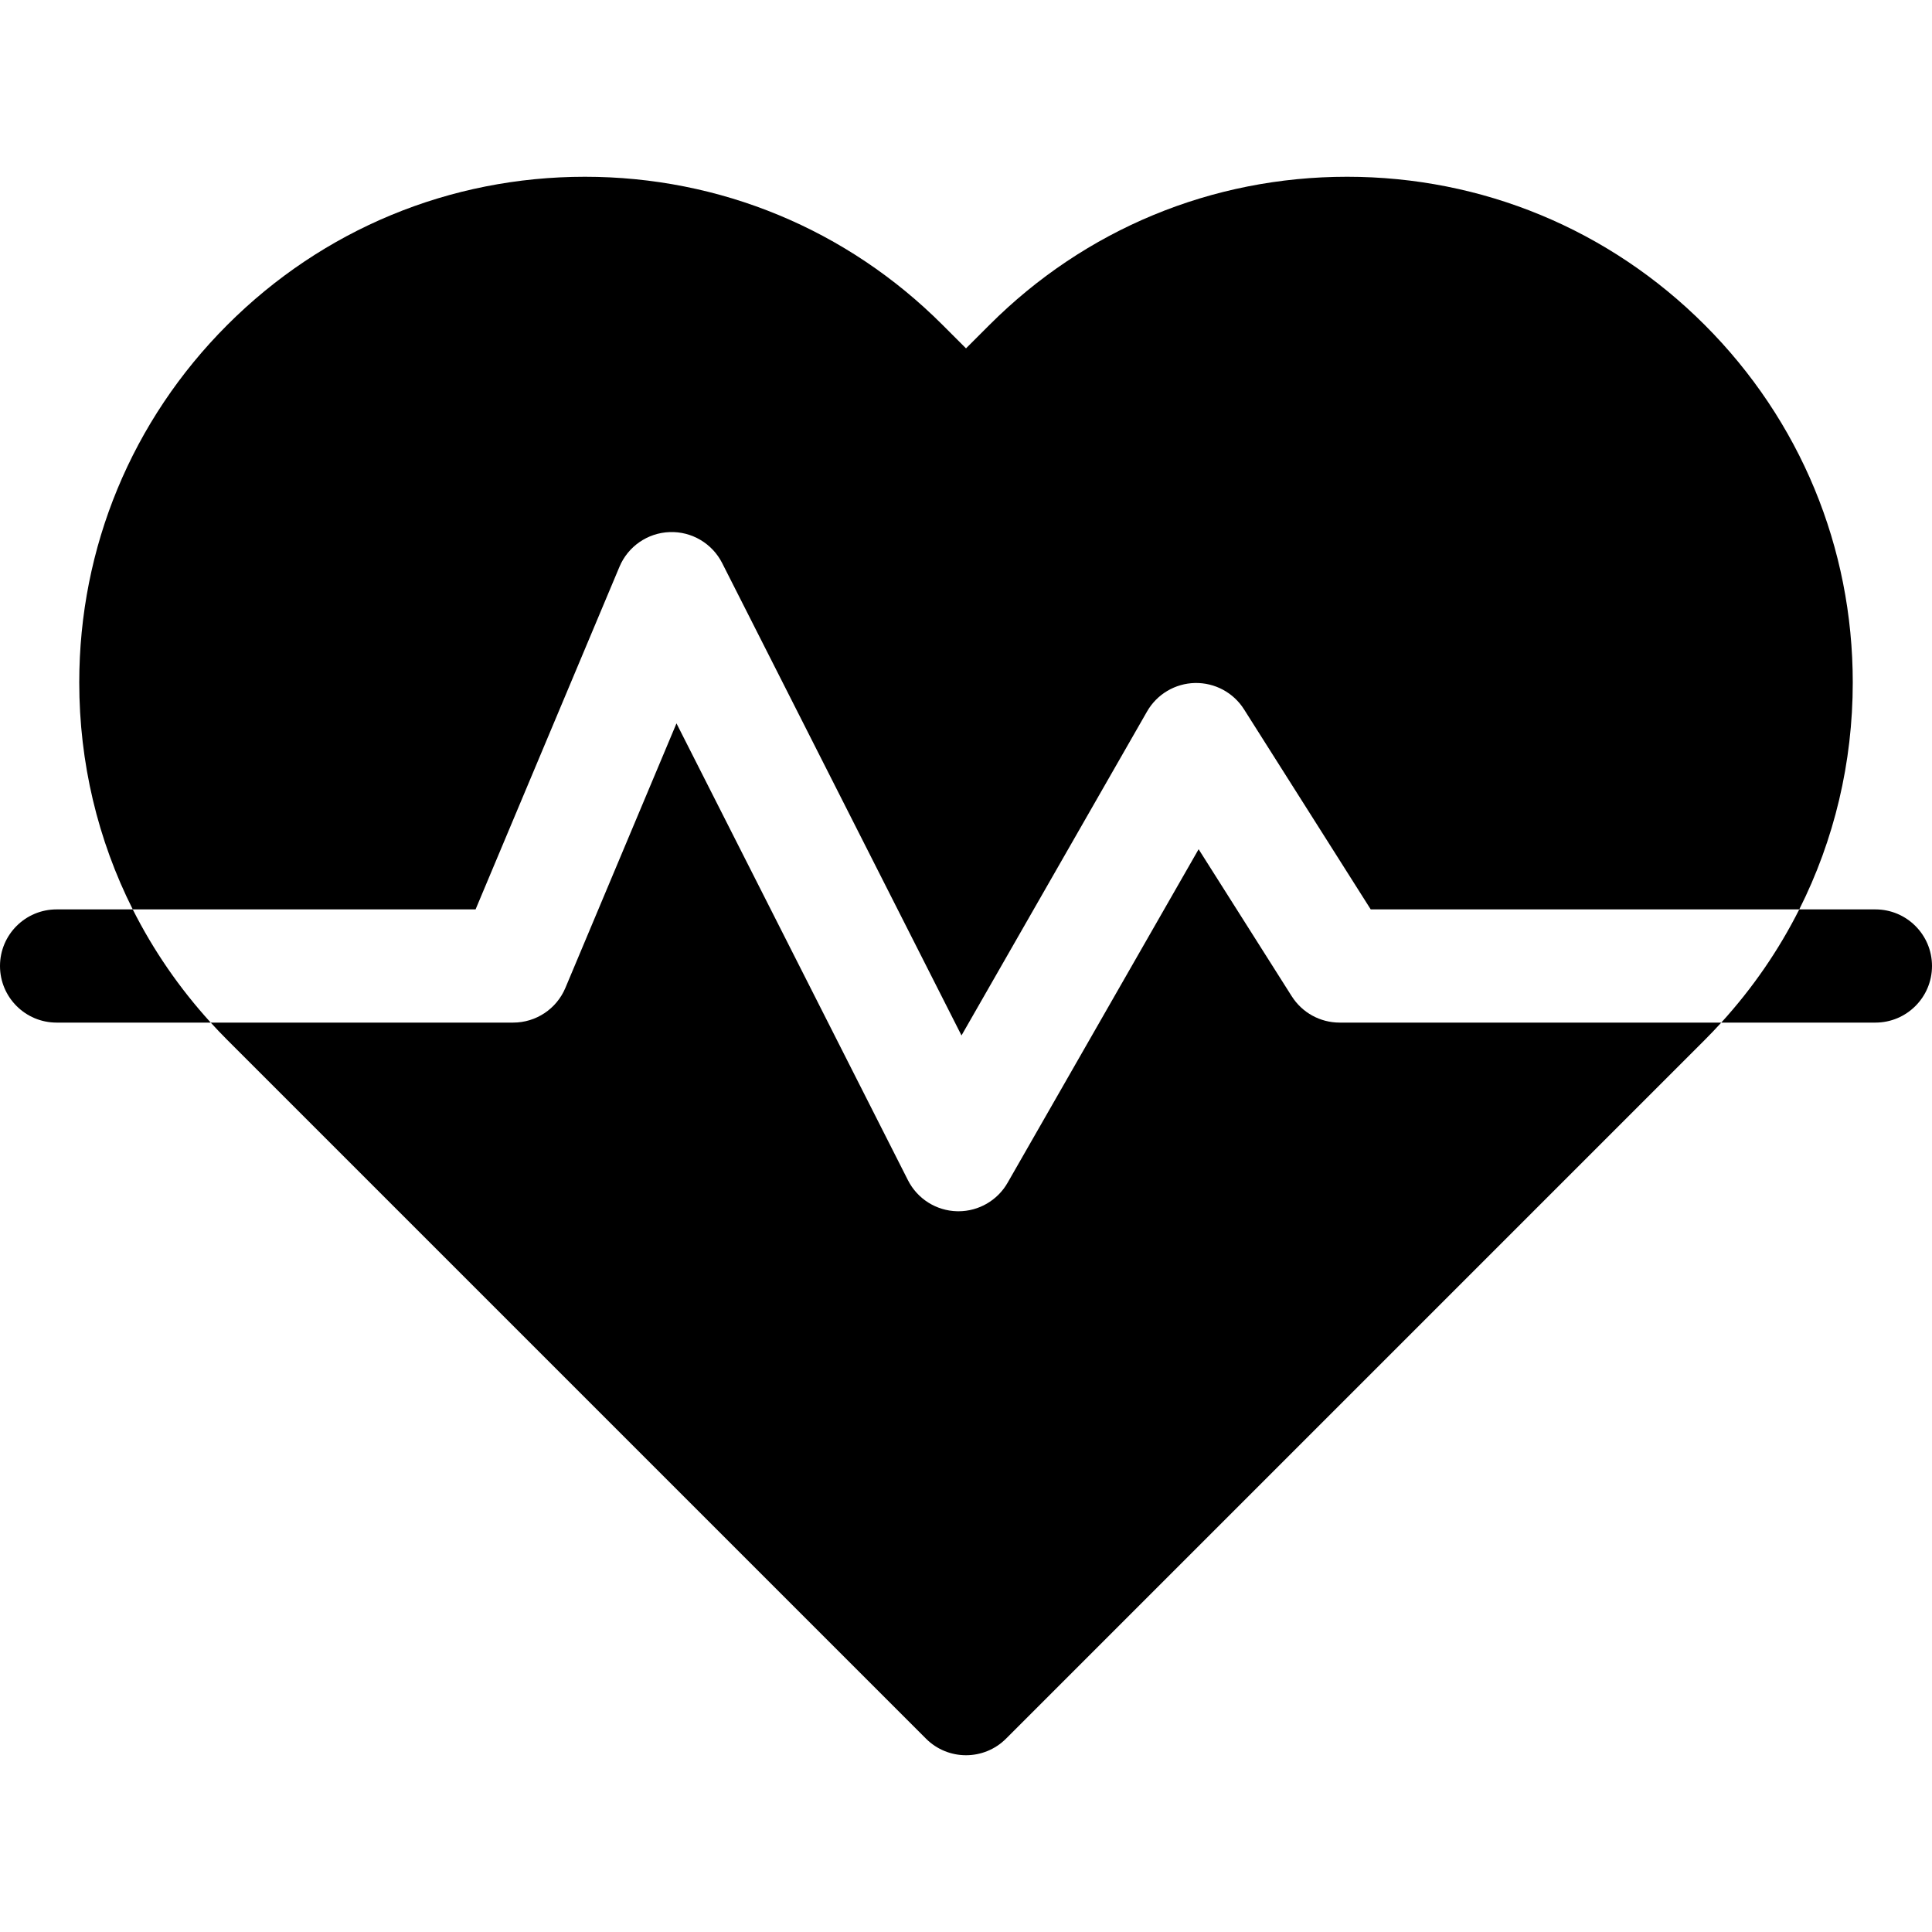 <svg xmlns="http://www.w3.org/2000/svg" id="Capa_1" height="512" viewBox="0 0 512 512" width="512"><g><path d="m342.328 264.026-24.682-38.972-50.629 88.4c-2.677 4.674-7.649 7.545-13.015 7.545-.128 0-.256-.001-.385-.005-5.513-.141-10.504-3.296-12.997-8.216l-61.346-121.076-29.444 70.105c-2.339 5.57-7.79 9.193-13.83 9.193h-80.154c1.429 1.568 2.896 3.11 4.406 4.62l185.142 185.142c2.929 2.929 6.768 4.394 10.606 4.394s7.678-1.464 10.606-4.394l185.142-185.142c1.51-1.51 2.977-3.052 4.406-4.62h-101.154c-5.14 0-9.922-2.632-12.672-6.974z"></path><path d="m164.17 150.191c2.264-5.39 7.453-8.974 13.295-9.182 5.821-.216 11.273 2.997 13.915 8.211l63.428 125.186 49.175-85.861c2.614-4.563 7.426-7.425 12.683-7.542 5.262-.111 10.192 2.527 13.006 6.97l33.583 53.027h113.567c9.273-18.431 14.178-38.909 14.178-60.142 0-35.796-13.94-69.45-39.251-94.762-25.312-25.312-58.966-39.252-94.762-39.252s-69.45 13.94-94.762 39.252l-6.225 6.225-6.225-6.224c-25.312-25.312-58.965-39.252-94.762-39.252s-69.45 13.94-94.762 39.251c-25.311 25.312-39.251 58.966-39.251 94.762 0 21.232 4.905 41.711 14.178 60.142h90.853z"></path><path d="m15 241c-8.284 0-15 6.716-15 15s6.716 15 15 15h40.846c-8.314-9.126-15.241-19.211-20.668-30z"></path><path d="m497 241h-20.178c-5.428 10.789-12.354 20.874-20.668 30h40.846c8.284 0 15-6.716 15-15s-6.716-15-15-15z"></path></g></svg>